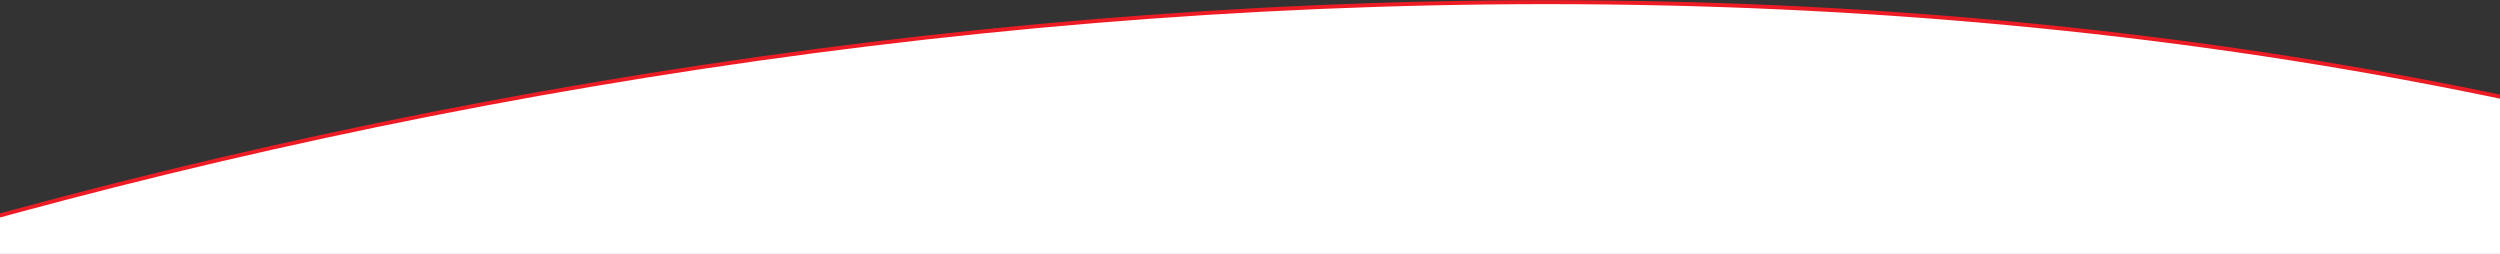 <svg width="1920" height="195" viewBox="0 0 1920 195" fill="none" xmlns="http://www.w3.org/2000/svg">
<rect x="0" y="0" width="1920" height="195" fill="#333333" stroke="none"/>
<path d="M2597.5 772.611L2597.49 772.609L2597.48 772.606C1981.25 605.143 1338.21 623.958 727.737 796.059C536.796 847.223 350.118 914.297 167.707 997.282C-266.506 1190.36 -672.03 1426.9 -1054.68 1716.99C-1095.31 1743.82 -1144.8 1786.02 -1194.18 1828.13C-1197.72 1831.15 -1201.26 1834.16 -1204.8 1837.18C-1257.42 1882 -1309.17 1925.45 -1349.47 1949.12L-2496.26 1287.02C-2376.63 1195.81 -2252.74 1120.27 -2118.85 1050.49L-2118.84 1050.49L-2118.83 1050.48C-2077.23 1028.13 -2039.25 1007.68 -2003.84 988.605C-1823.6 891.527 -1709.71 830.179 -1521.01 736.88C-1332.89 643.865 -920.549 465.198 -718.109 393.913L-106.387 195.911C706.149 -47.372 1753.07 -114.838 2598.48 306.067C3053.58 541.945 3454.76 894.511 3747.34 1318.76L3747.38 1318.81L3747.41 1318.86C3847.56 1442.69 3921.13 1590.15 3984.73 1732.6C3935.42 1684.04 3892.25 1630.02 3849.01 1575.91L3848.98 1575.87C3804.12 1519.73 3759.18 1463.51 3707.34 1413.38C3396.55 1112.87 3013.15 891.512 2597.5 772.611Z" fill="white" stroke="#ED1C24" stroke-width="3.044"/>
</svg>
